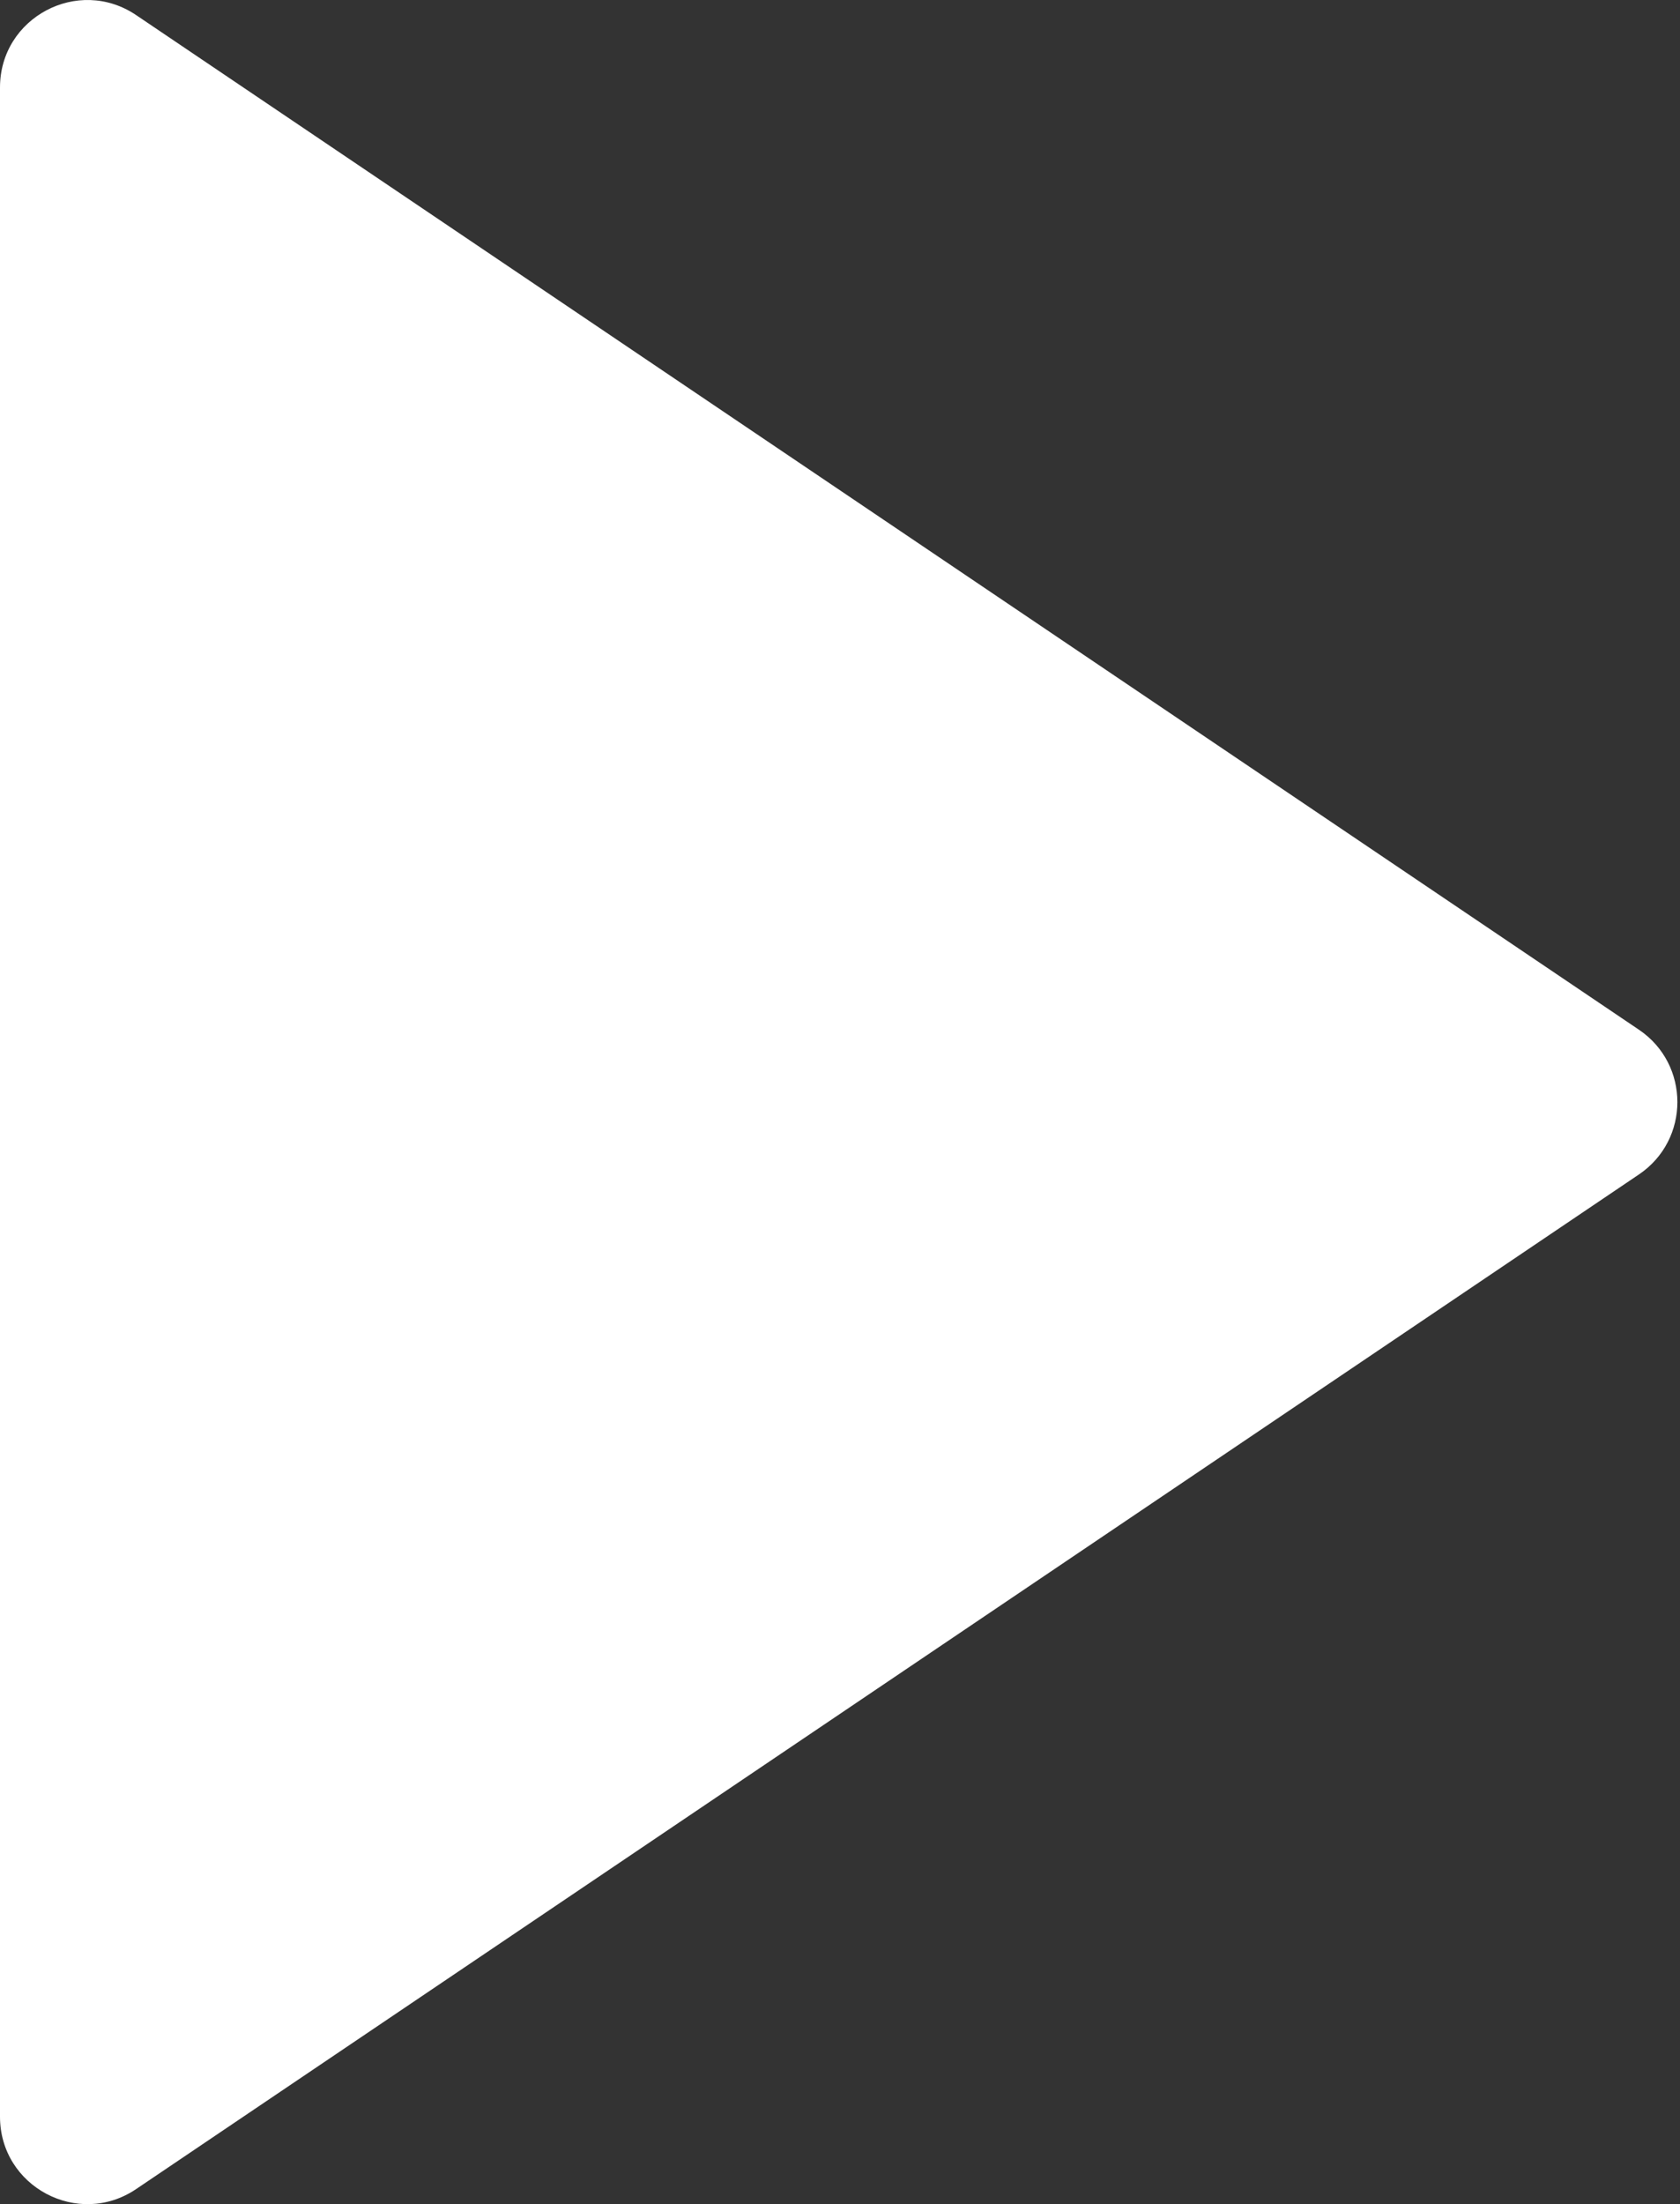 <?xml version="1.0" encoding="UTF-8"?> <svg xmlns="http://www.w3.org/2000/svg" width="77" height="101" viewBox="0 0 77 101" fill="none"><rect x="0" y="0" width="77" height="101" fill="#333333" stroke="none"/> <path d="M75.117 47.184C77.468 48.77 77.468 52.23 75.117 53.817L6.24 100.309C3.583 102.103 -1.24902e-07 100.199 0 96.992L3.62227e-06 4.008C3.74718e-06 0.802 3.583 -1.102 6.24 0.692L75.117 47.184Z" fill="white"></path> </svg> 